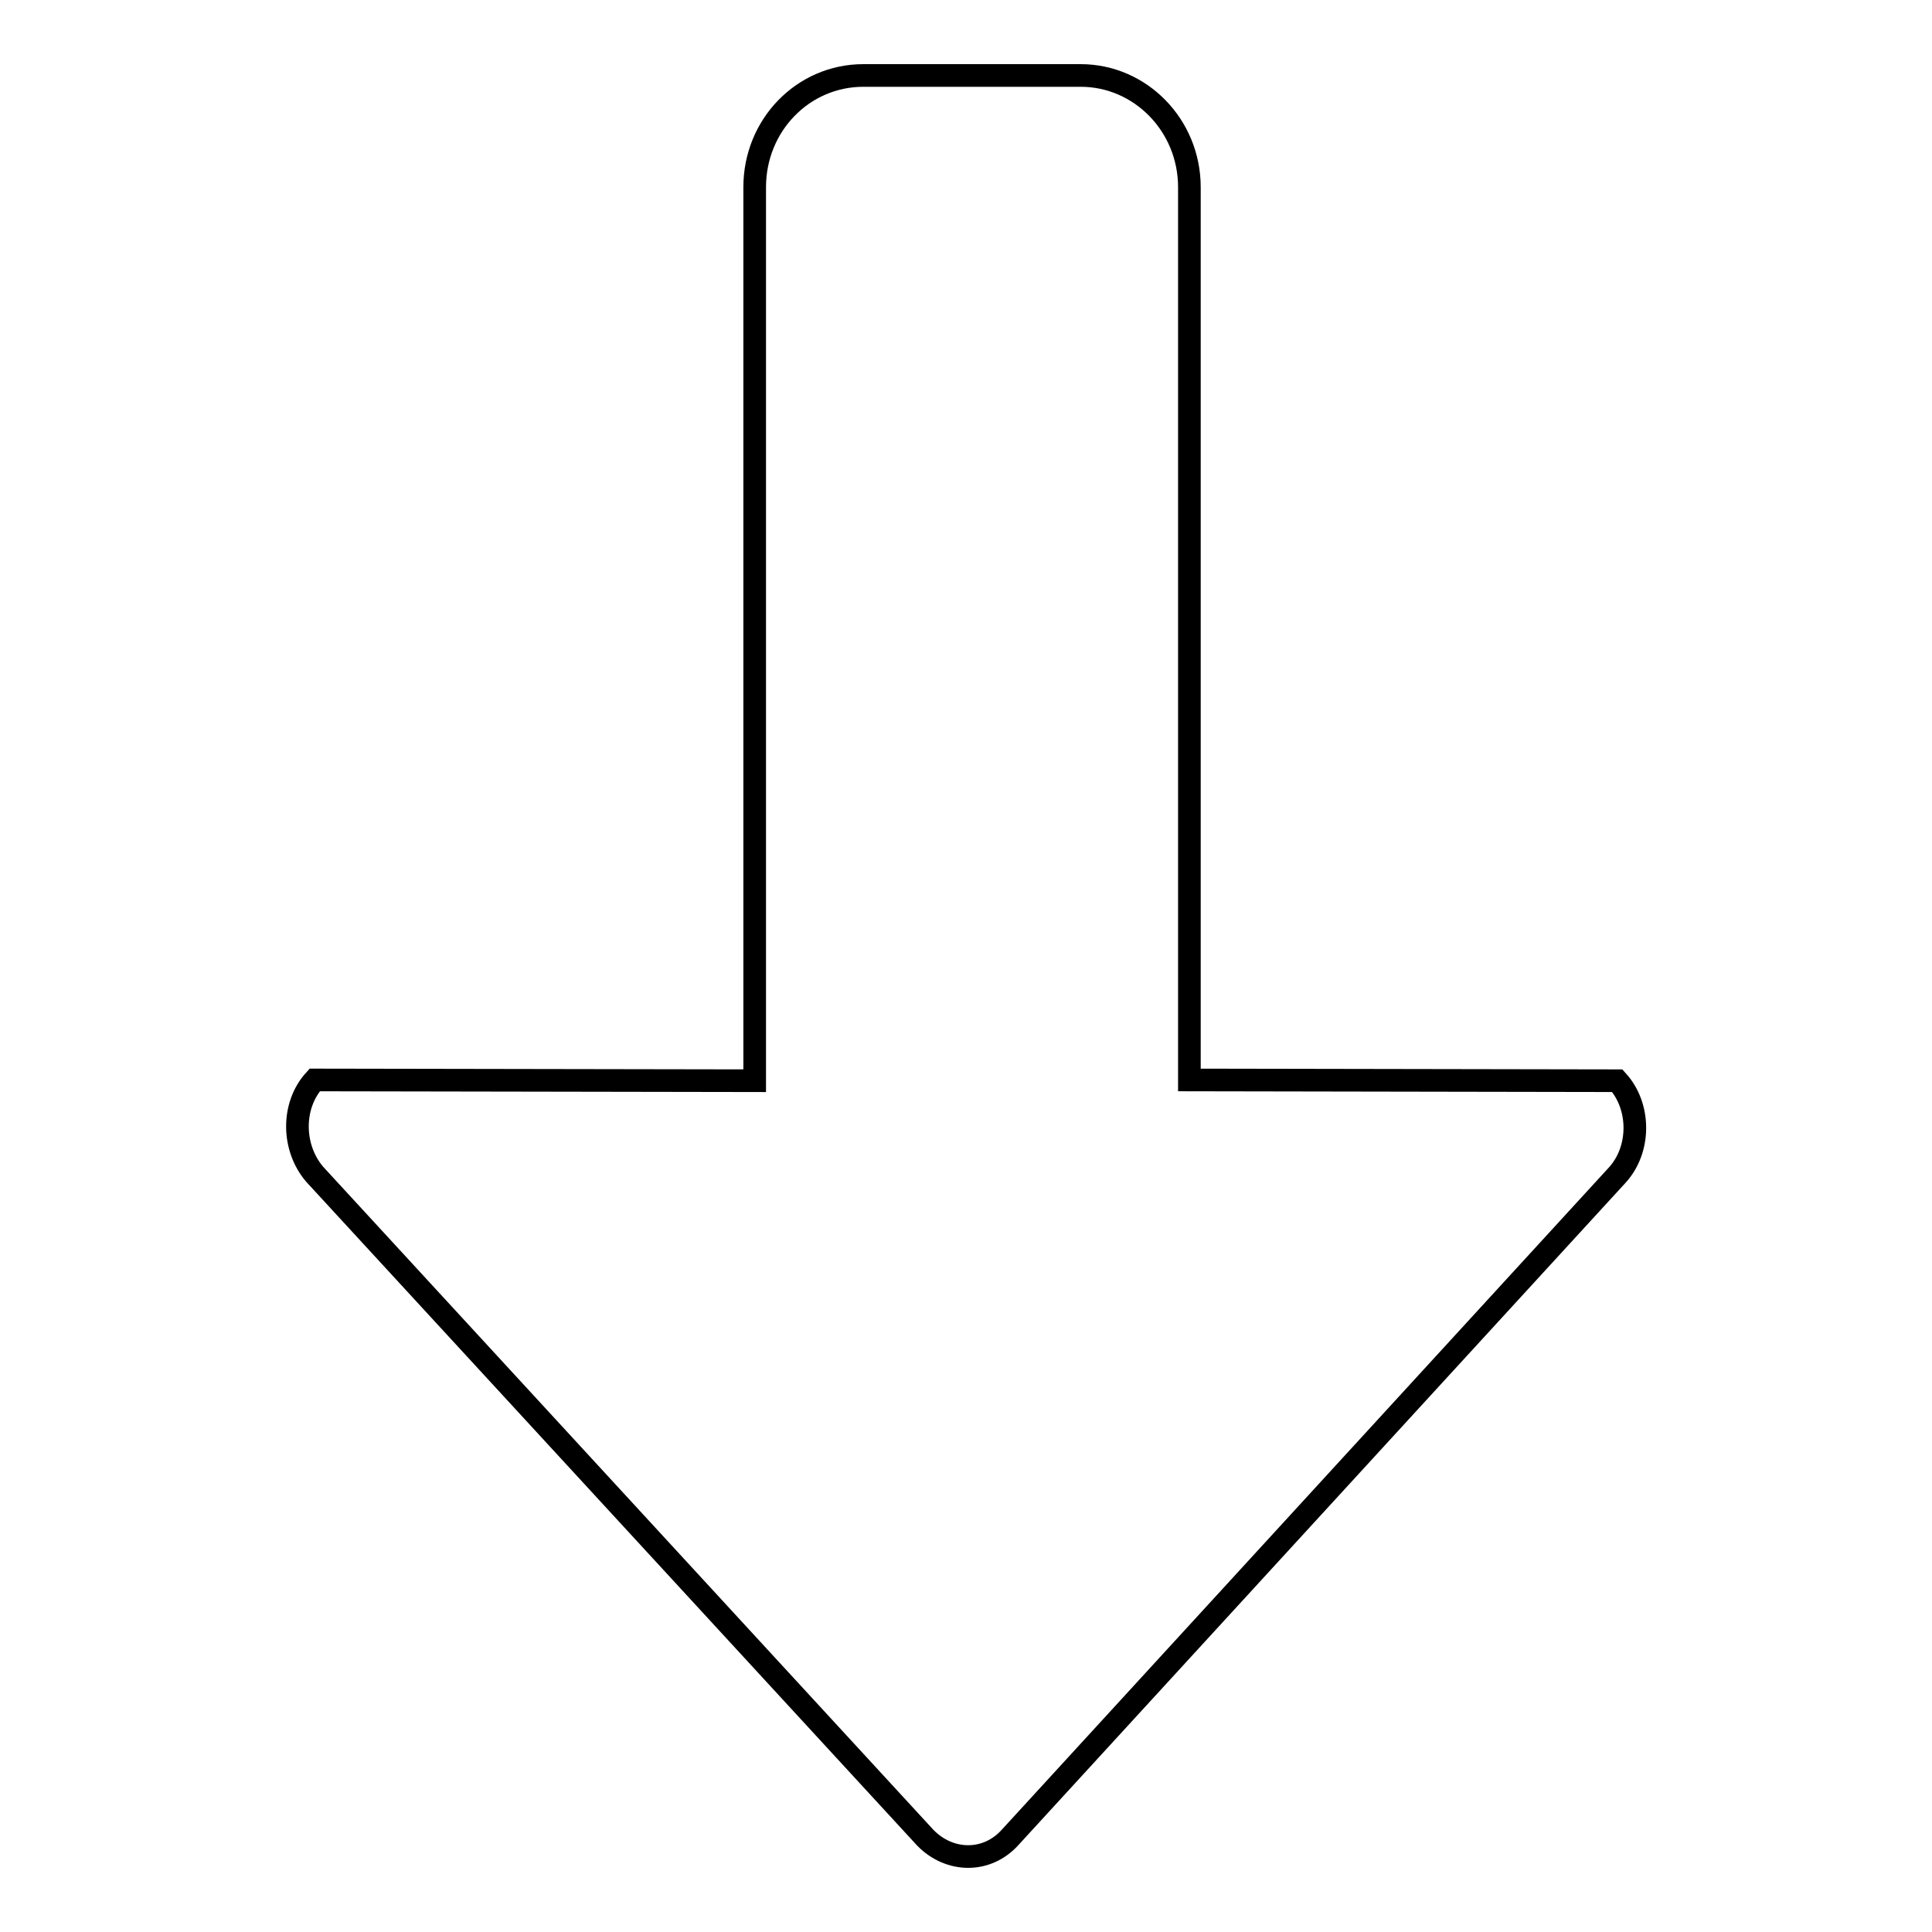 <?xml version="1.0" encoding="utf-8"?>
<!-- Svg Vector Icons : http://www.onlinewebfonts.com/icon -->
<!DOCTYPE svg PUBLIC "-//W3C//DTD SVG 1.1//EN" "http://www.w3.org/Graphics/SVG/1.1/DTD/svg11.dtd">
<svg version="1.1" xmlns="http://www.w3.org/2000/svg" xmlns:xlink="http://www.w3.org/1999/xlink" x="0px" y="0px" viewBox="0 0 256 256" enable-background="new 0 0 256 256" xml:space="preserve">
<g><g><path stroke-width="3" fill-opacity="0" stroke="#000000"  d="M133.9,243.4l80.4-87.7c3.1-3.4,3.1-9.1,0-12.5l-56.7-0.1V24.8c0-8.2-6.5-14.8-14.4-14.8h-28.8c-8,0-14.4,6.6-14.4,14.8v118.4l-58.3-0.1c-3.1,3.4-3,9,0,12.5l80.9,87.9C125.8,246.8,130.8,246.9,133.9,243.4L133.9,243.4z"/></g></g>
</svg>